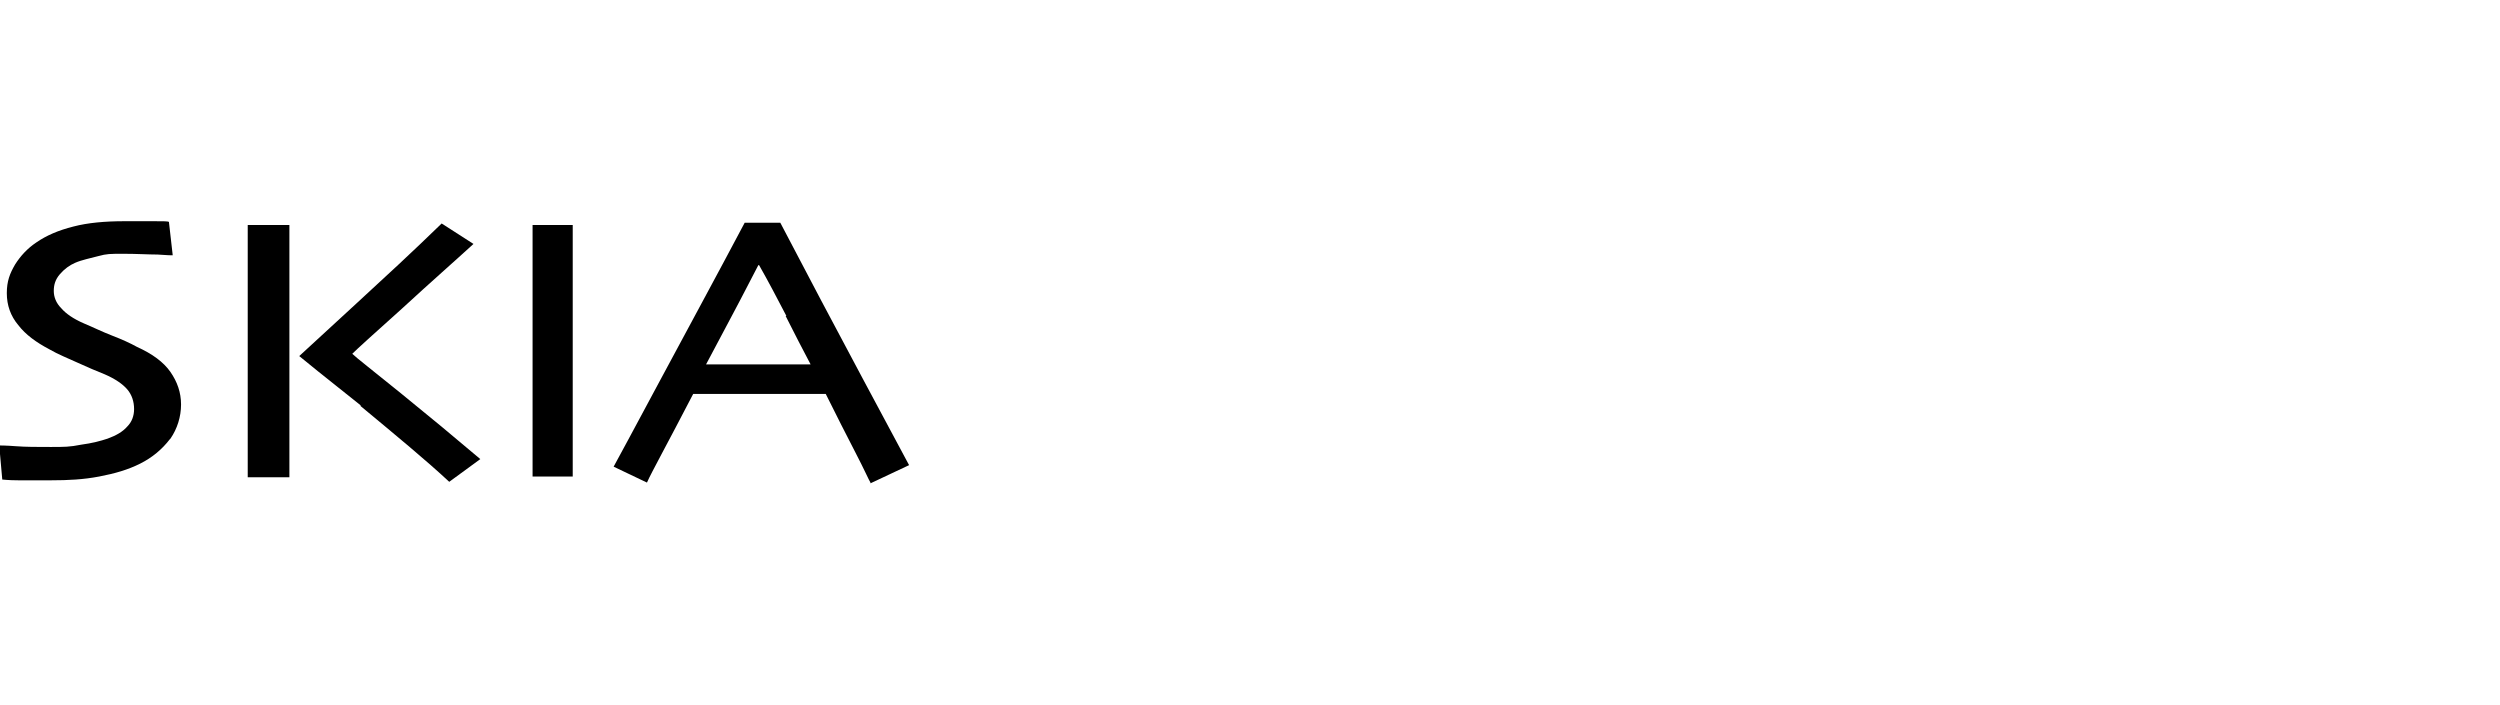 <?xml version="1.0" encoding="UTF-8"?>
<svg id="Layer_1" xmlns="http://www.w3.org/2000/svg" version="1.1" viewBox="0 0 330 93">
  <!-- Generator: Adobe Illustrator 29.0.1, SVG Export Plug-In . SVG Version: 2.1.0 Build 192)  -->
  <path d="M22.4,58c-1,1.3-2.3,2.4-3.9,3.2-1.6.8-3.3,1.3-5.4,1.7s-4.1.5-6.3.5-3.1,0-4.4,0c-1.3,0-2-.1-2.1-.1l-.4-4.5c.1,0,.9,0,2.2.1s2.8.1,4.6.1,2.5,0,4-.3c1.5-.2,2.6-.5,3.5-.8,1.1-.4,2-.9,2.6-1.6.6-.6.9-1.4.9-2.3,0-1-.3-1.9-.9-2.6-.6-.7-1.6-1.4-3-2-1-.4-2.2-.9-3.5-1.5-1.3-.6-2.6-1.1-3.8-1.8-1.7-.9-3.1-1.9-4.1-3.2-1-1.2-1.5-2.6-1.5-4.2s.4-2.6,1.1-3.8c.7-1.1,1.6-2.1,2.8-2.9,1.3-.9,2.9-1.6,4.9-2.1,1.9-.5,4.2-.7,6.7-.7s2.8,0,4,0c1.2,0,1.8,0,1.9.1l.5,4.4c-.1,0-.8,0-2-.1-1.2,0-2.7-.1-4.5-.1s-2.2,0-3.3.3-2.2.5-3.1.9c-.7.3-1.4.8-2,1.5-.6.7-.8,1.4-.8,2.2s.3,1.6,1,2.3c.6.7,1.6,1.4,3,2,1.2.5,2.4,1.1,3.7,1.6,1.3.5,2.4,1,3.3,1.5,2,.9,3.5,2,4.4,3.3.9,1.3,1.4,2.7,1.4,4.3s-.5,3.2-1.4,4.5Z"/>
  <path d="M32.7,63c0-.5,0-2.3,0-5.6,0-3.2,0-7.6,0-13.1s0-4.1,0-6.8,0-5.3,0-7.8h5.5c0,2.4,0,5.2,0,8.4s0,5.9,0,8.1c0,5.3,0,9.3,0,12,0,2.7,0,4.3,0,4.8h-5.5ZM47.6,53.5c-4.8-3.8-7.5-6-8.1-6.5h0c1.3-1.2,3.8-3.5,7.5-6.9,3.7-3.4,7.5-6.9,11.3-10.6l4.2,2.7c-2.4,2.2-5.6,5-9.4,8.5-3.8,3.4-6,5.4-6.6,6h0c.5.5,2.7,2.2,6.4,5.2,3.7,3,7.2,5.9,10.5,8.7l-4.1,3c-3-2.8-7-6.1-11.7-10Z"/>
  <path d="M70.3,63c0-.6,0-2.3,0-5.2s0-6.6,0-11.3,0-4.3,0-7.4c0-3,0-6.2,0-9.4h5.3c0,2.3,0,5,0,8.1,0,3.1,0,5.7,0,7.7,0,4.9,0,8.9,0,11.8,0,2.9,0,4.8,0,5.6h-5.3Z"/>
  <path d="M114.9,63.7c-.2-.3-.8-1.7-2-4-1.2-2.3-2.5-4.9-3.9-7.7h-17.5c-1.7,3.3-3.1,5.9-4.1,7.8-1,1.9-1.7,3.2-2,3.9l-4.4-2.1c.5-.9,2.6-4.8,6.3-11.7,3.7-6.9,7.4-13.7,11-20.5h4.7c3.5,6.7,7.2,13.7,11,20.8,3.8,7.1,5.8,10.8,6,11.2l-5.1,2.4ZM103.8,41.7c-1.2-2.3-2.4-4.6-3.6-6.7h-.1c-.9,1.7-2,3.9-3.5,6.7s-2.6,4.9-3.4,6.4h0s13.8,0,13.8,0h0c-1-1.9-2.1-4-3.3-6.4Z"/>
</svg>